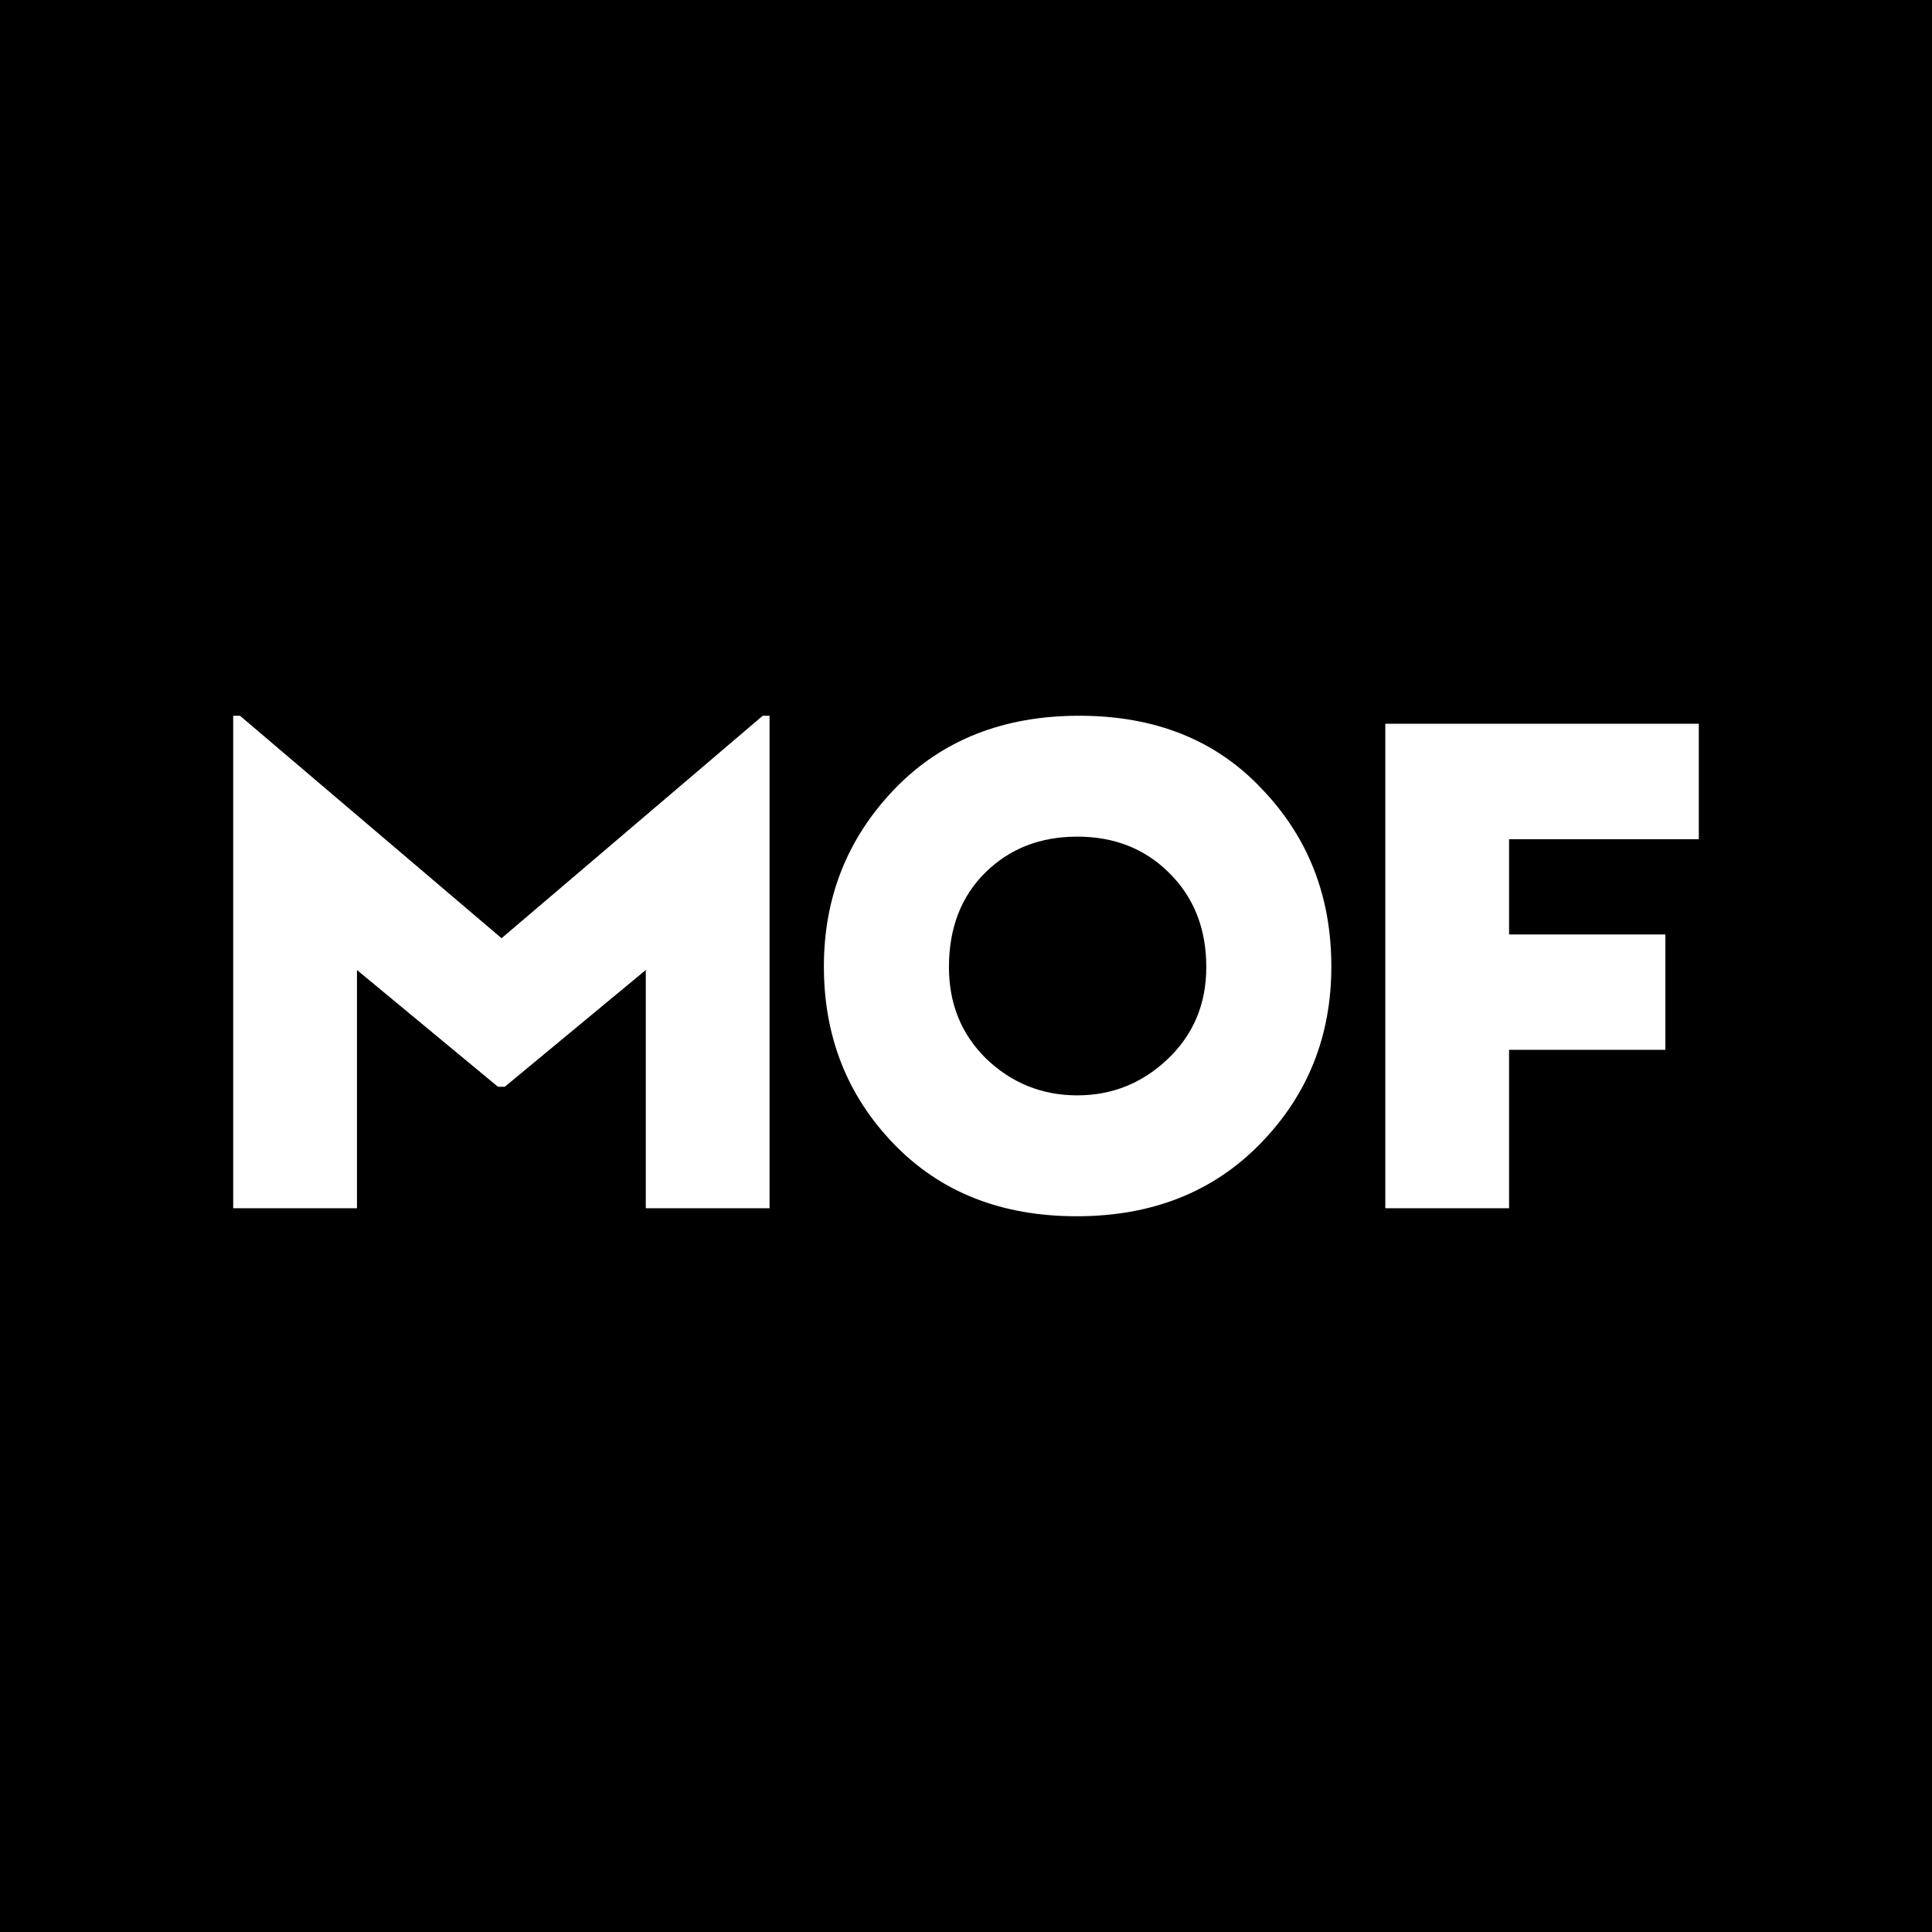 <?xml version="1.0" encoding="utf-8"?>
<!-- Generator: Adobe Illustrator 27.6.1, SVG Export Plug-In . SVG Version: 6.00 Build 0)  -->
<svg version="1.1" id="Layer_1" xmlns="http://www.w3.org/2000/svg" xmlns:xlink="http://www.w3.org/1999/xlink" x="0px" y="0px"
	 viewBox="0 0 256 256" style="enable-background:new 0 0 256 256;" xml:space="preserve">
<g transform="translate(0,256) scale(0.1,-0.1)">
	<path d="M1548.8,1403.8c-32.1,31.8-72.6,47.6-121.3,47.6c-49.1,0-89.7-15.8-121.9-47.6c-32.1-31.7-48.2-73.5-48.2-125.3
		c0-48.4,16.4-88.8,49.1-121.1c33.9-32.5,74.2-48.8,121-48.8c46.4,0,86.6,16.3,120.5,48.8c33.6,32.3,50.4,72.7,50.4,121.1
		C1598.4,1329.5,1581.9,1371.3,1548.8,1403.8z M1548.8,1403.8c-32.1,31.8-72.6,47.6-121.3,47.6c-49.1,0-89.7-15.8-121.9-47.6
		c-32.1-31.7-48.2-73.5-48.2-125.3c0-48.4,16.4-88.8,49.1-121.1c33.9-32.5,74.2-48.8,121-48.8c46.4,0,86.6,16.3,120.5,48.8
		c33.6,32.3,50.4,72.7,50.4,121.1C1598.4,1329.5,1581.9,1371.3,1548.8,1403.8z M0,2560V0h2560v2560H0z M1019.7,959h-164v315.7
		L668.9,1120h-9.1L473,1274.7V959H309v652.6h9l346.6-294.8l346.1,294.8h9V959z M1669.8,1044.4c-62.5-64-143.6-96-243.2-96
		c-99.9,0-180.7,32-242.4,96c-61.7,64-92.5,142.3-92.5,234.9c0,92.1,31.4,170.7,94.2,235.8c62.3,64.3,143.7,96.5,244.1,96.5
		c100.5,0,181-32.2,241.6-96.5c61.6-64,92.5-142.6,92.5-235.8C1764.1,1187,1732.7,1108.7,1669.8,1044.4z M2251,1448h-251.4v-126.2
		h207.1v-152.9h-207.1V959h-164v642H2251V1448z M1427.5,1451.4c-49.1,0-89.7-15.8-121.9-47.6c-32.1-31.7-48.2-73.5-48.2-125.3
		c0-48.4,16.4-88.8,49.1-121.1c33.9-32.5,74.2-48.8,121-48.8c46.4,0,86.6,16.3,120.5,48.8c33.6,32.3,50.4,72.7,50.4,121.1
		c0,51-16.5,92.8-49.6,125.3C1516.7,1435.6,1476.2,1451.4,1427.5,1451.4z"/>
</g>
</svg>
